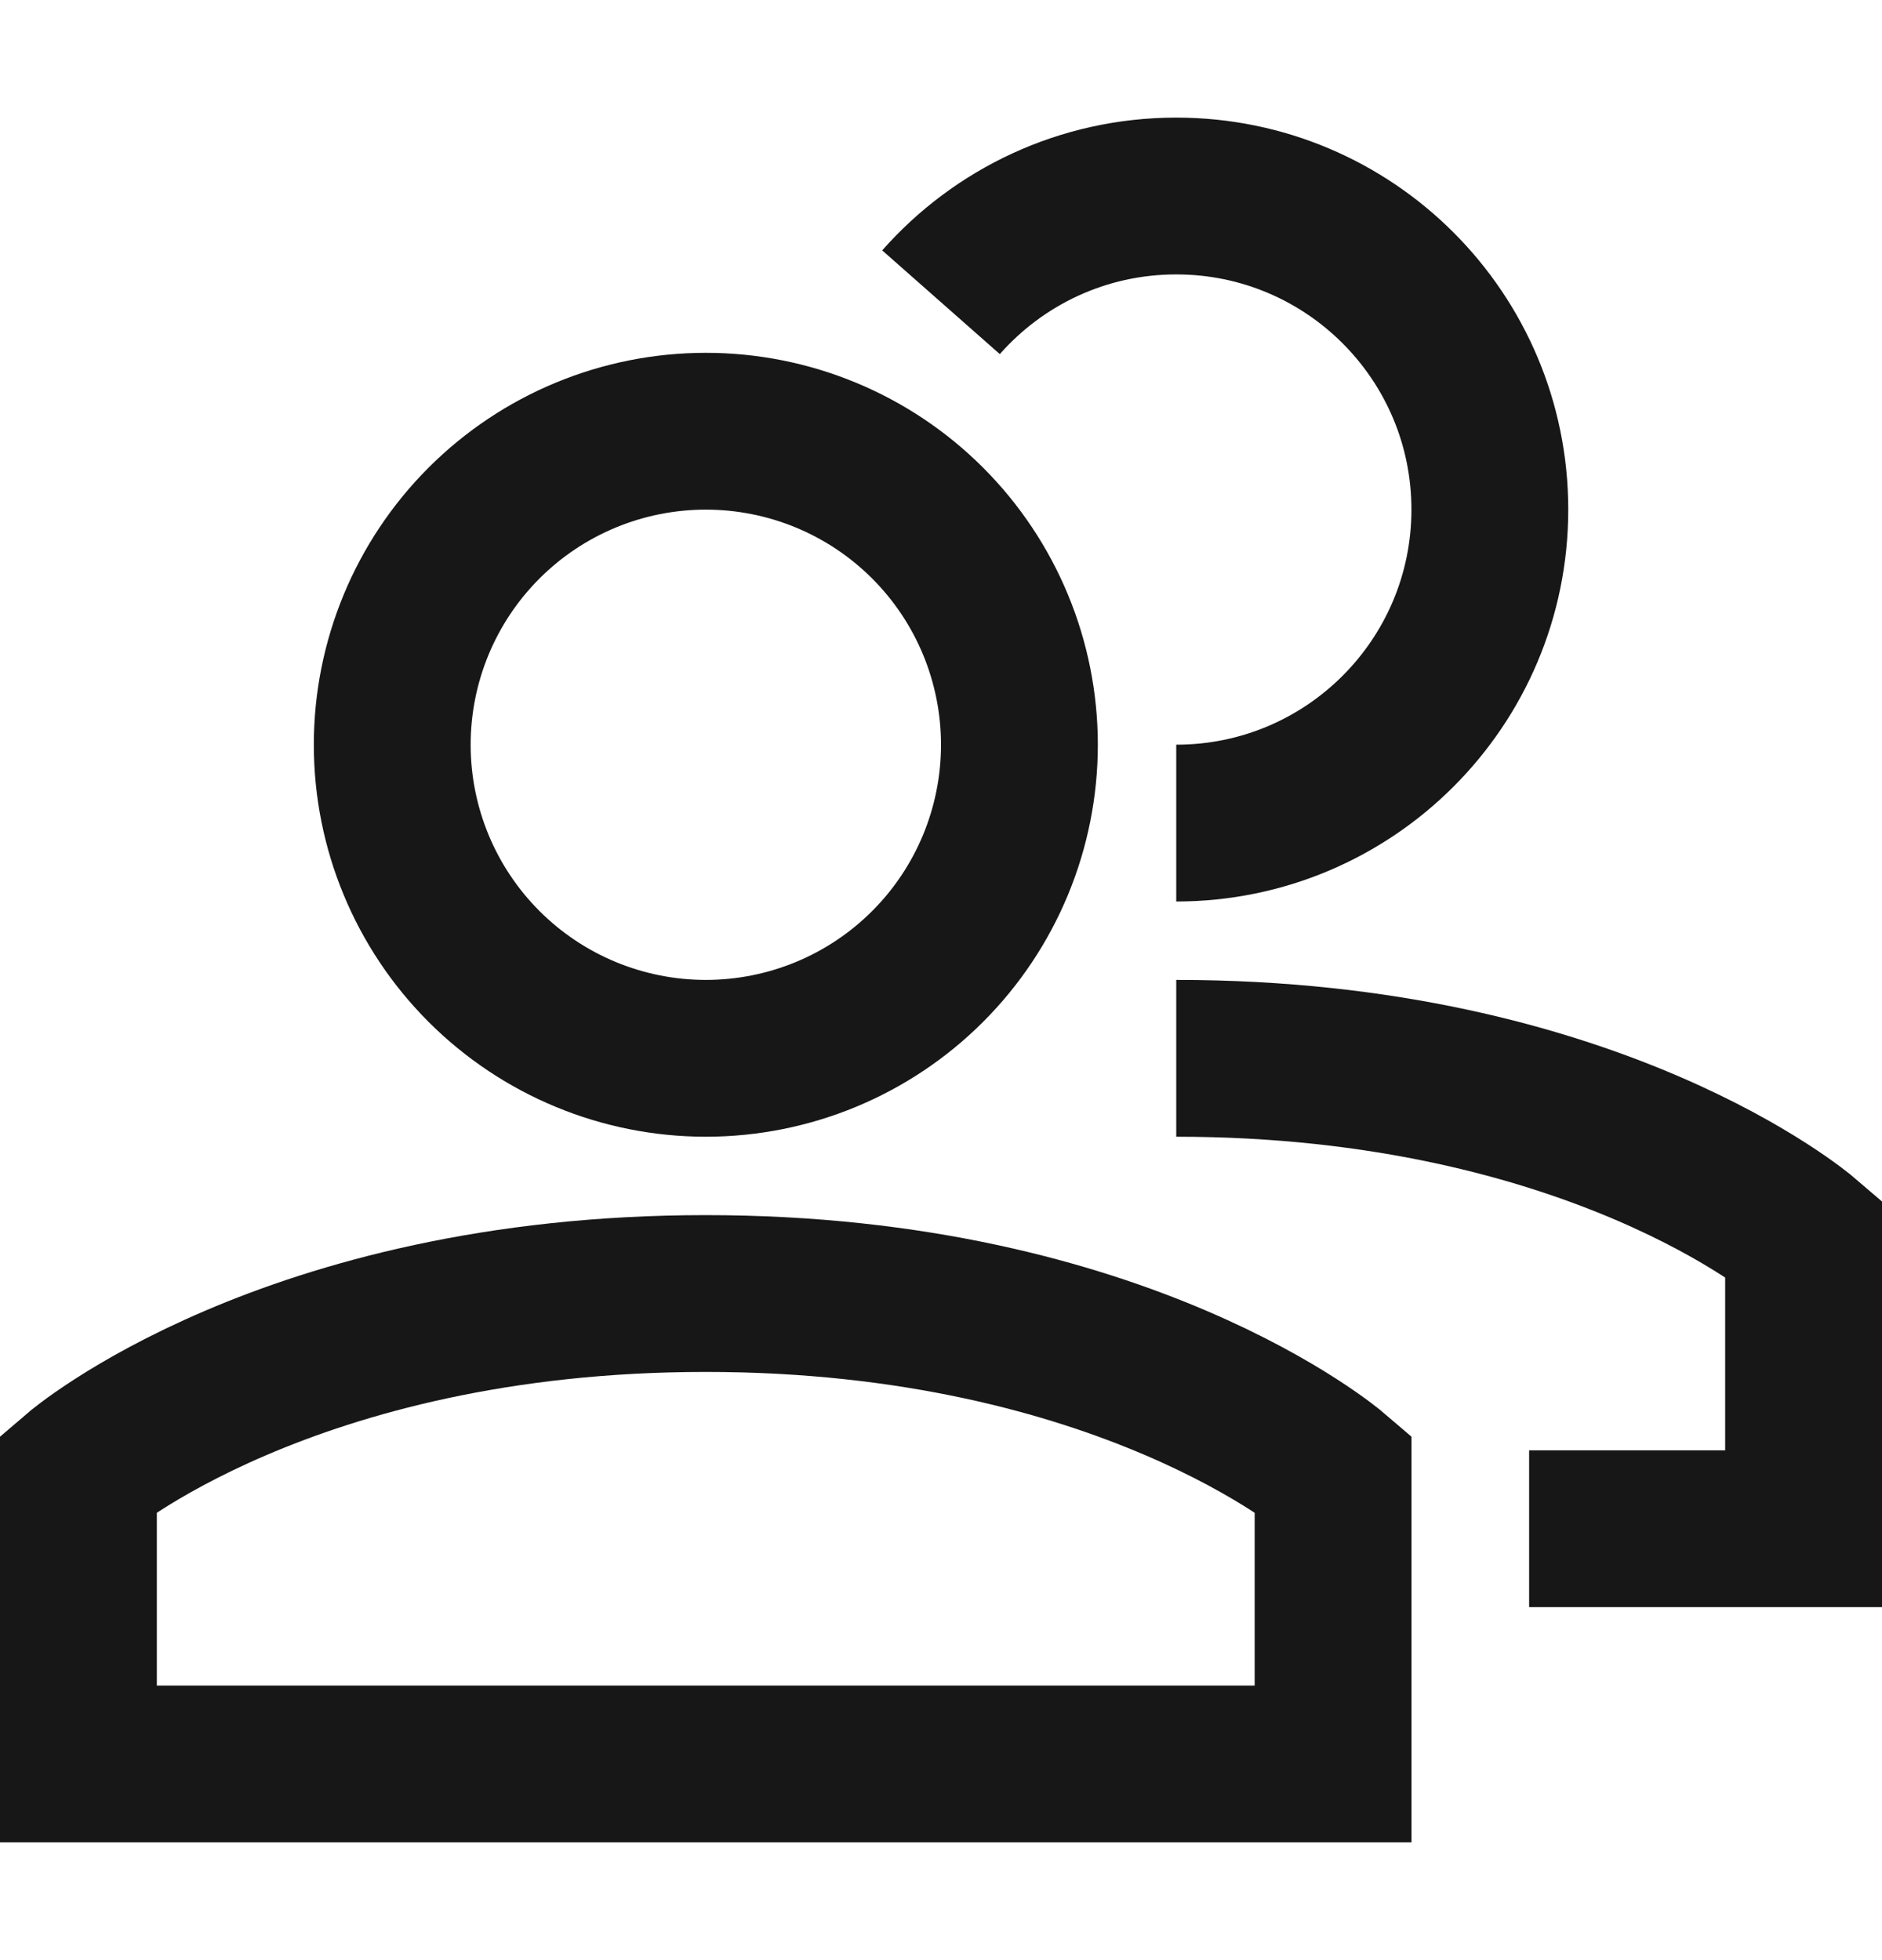<svg width="24" height="25" viewBox="0 0 24 25" fill="none" xmlns="http://www.w3.org/2000/svg">
<path d="M9 16.498C3.667 16.498 1 18.784 1 18.784V22.498H17V18.784C17 18.784 14.333 16.498 9 16.498Z" stroke="#171717" stroke-width="2"/>
<path d="M5.002 9.499C5.002 10.56 5.423 11.577 6.173 12.327C6.923 13.077 7.94 13.498 9.001 13.498C10.062 13.498 11.079 13.077 11.829 12.327C12.579 11.577 13 10.56 13 9.499C13 8.438 12.579 7.421 11.829 6.671C11.079 5.921 10.062 5.5 9.001 5.5C7.94 5.5 6.923 5.921 6.173 6.671C5.423 7.421 5.002 8.438 5.002 9.499Z" stroke="#171717" stroke-width="2"/>
<path d="M15 13.498C20.333 13.498 23 15.784 23 15.784V19.498H19.5" stroke="#171717" stroke-width="2"/>
<path d="M15 10.498C17.209 10.498 18.999 8.708 18.999 6.499C18.999 4.29 17.209 2.5 15 2.5C13.805 2.5 12.733 3.024 12 3.855" stroke="#171717" stroke-width="2"/>
</svg>
